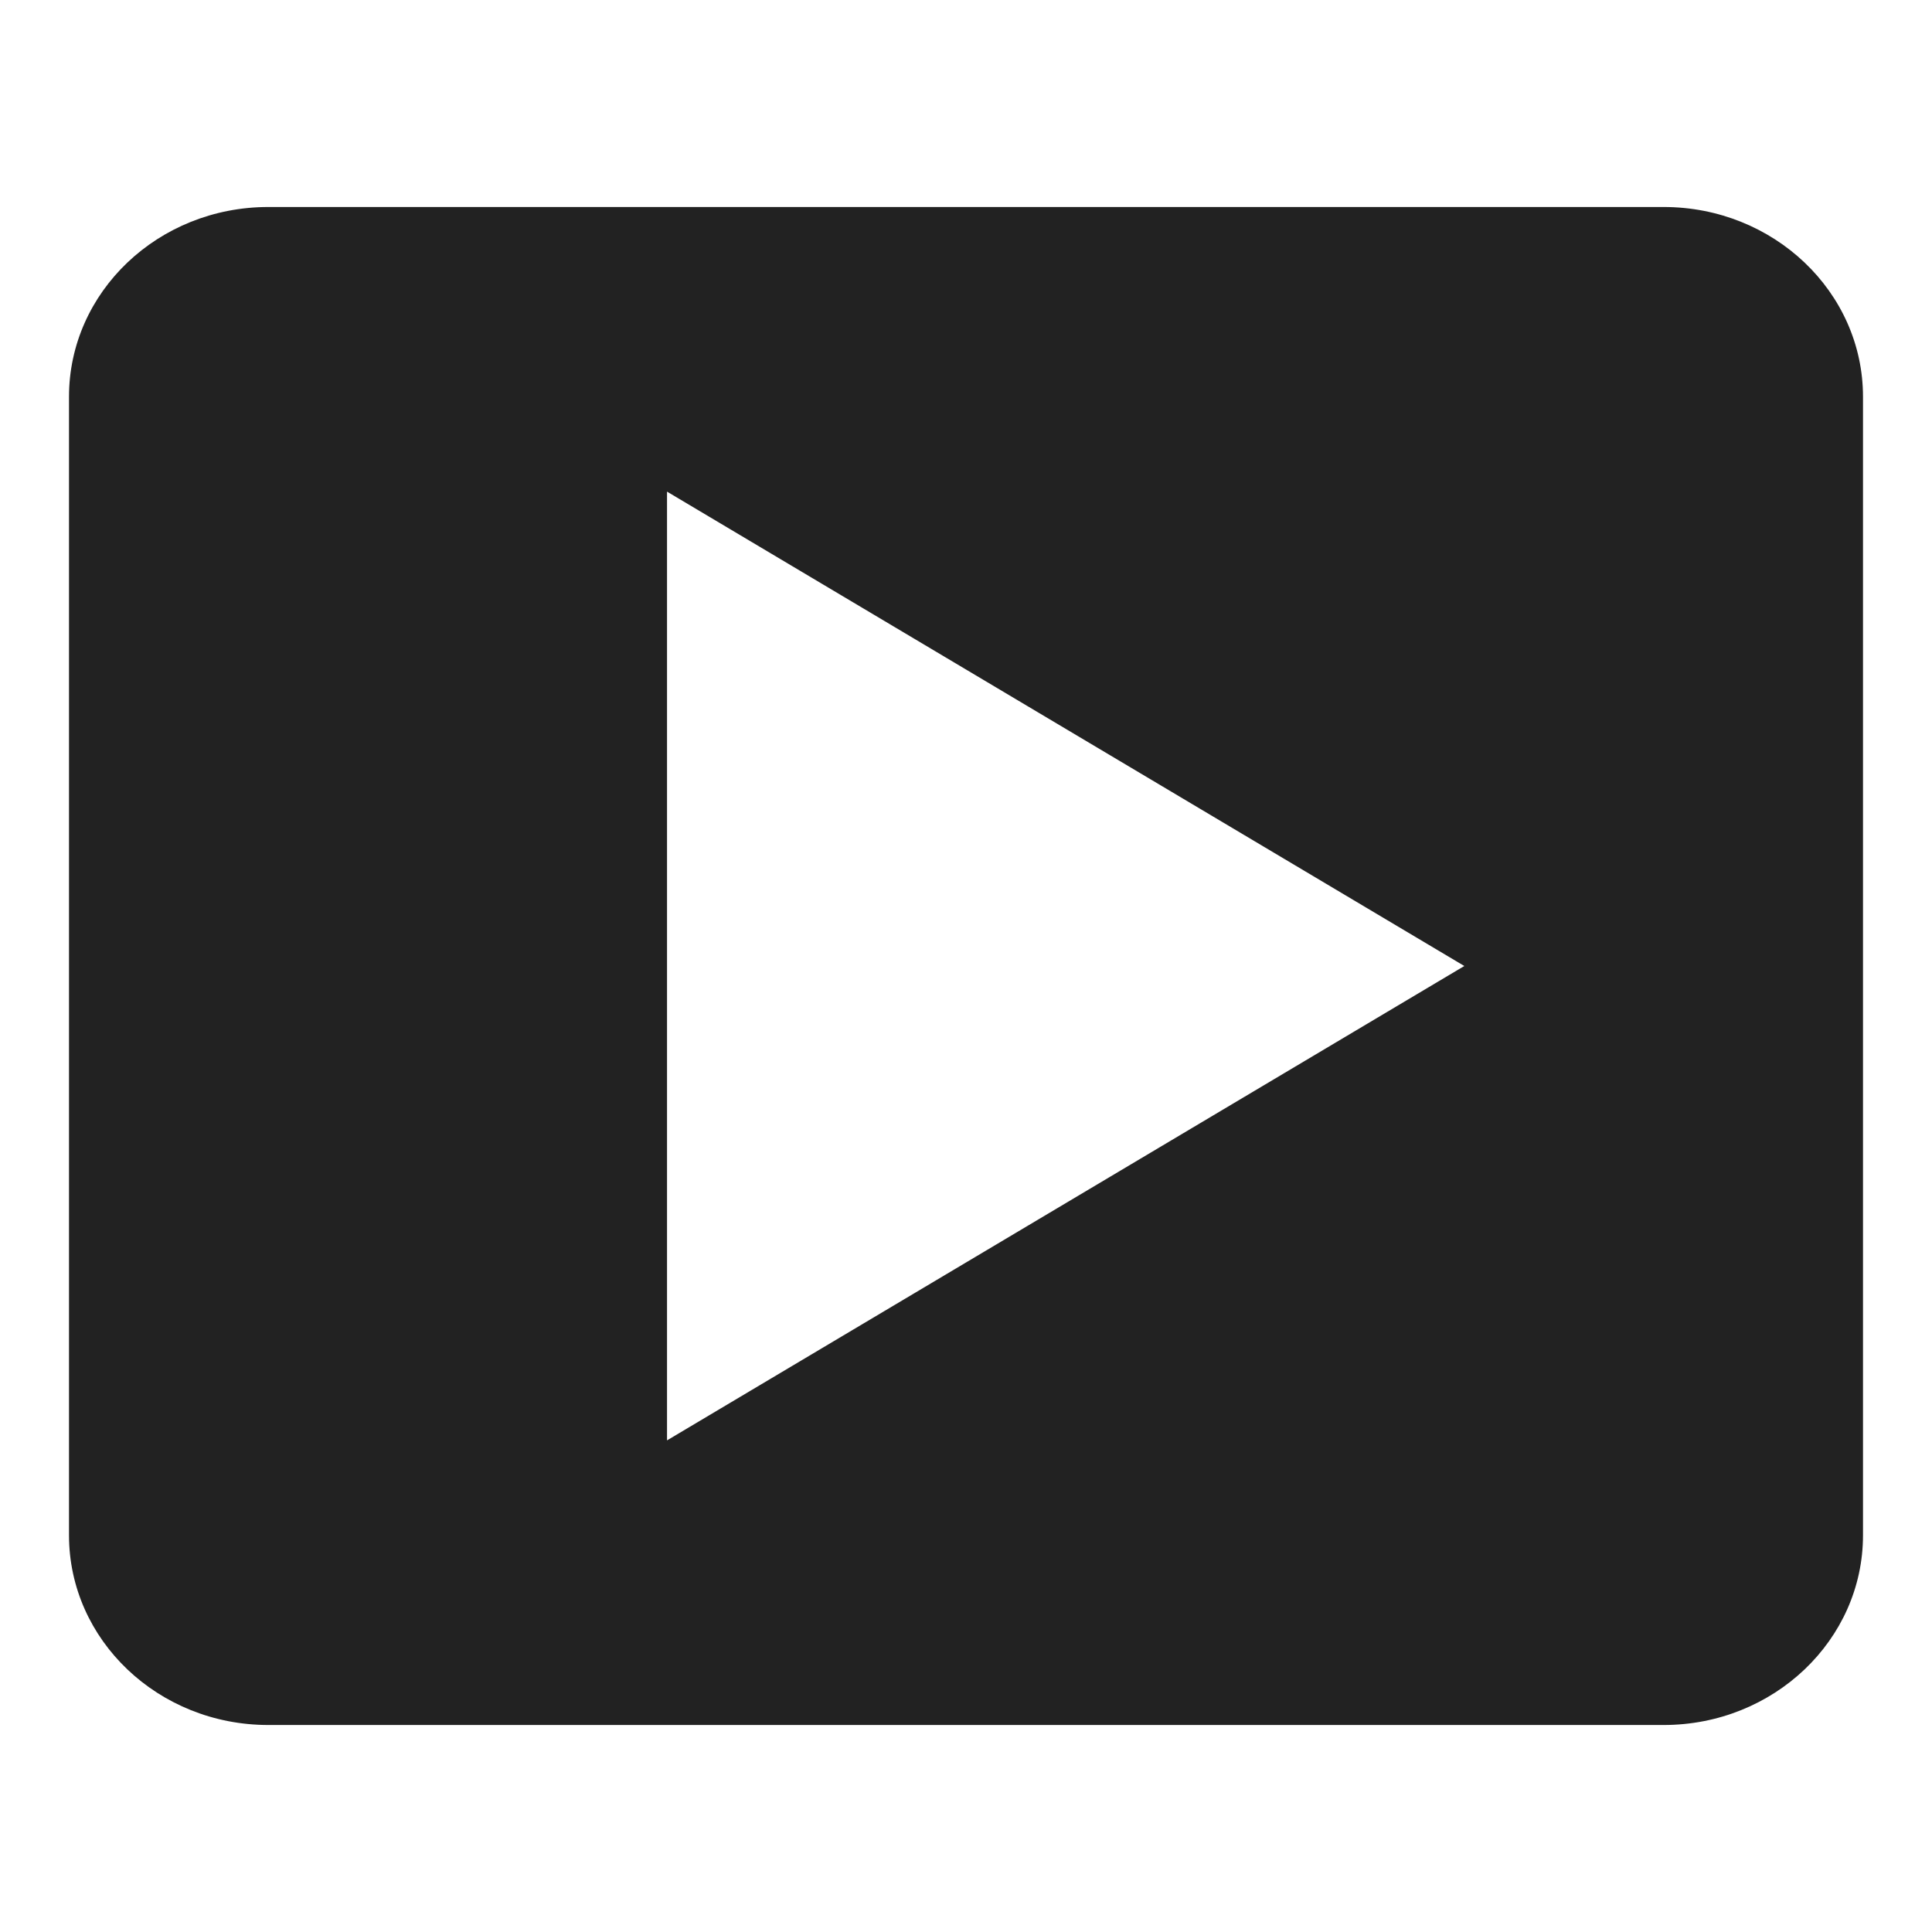 <svg width="28" height="28" viewBox="0 0 28 28" fill="none" xmlns="http://www.w3.org/2000/svg">
<g id="icon-video">
<path id="Vector" d="M1 22.25C1 23.768 2.293 25 3.889 25H24.111C25.706 25 27 23.768 27 22.25V5.75C27 4.231 25.706 3 24.111 3H3.889C2.293 3 1 4.231 1 5.75L1 22.25ZM21.222 14L9.667 20.875V7.125L21.222 14Z" fill="#222222"/>
</g>
</svg>
